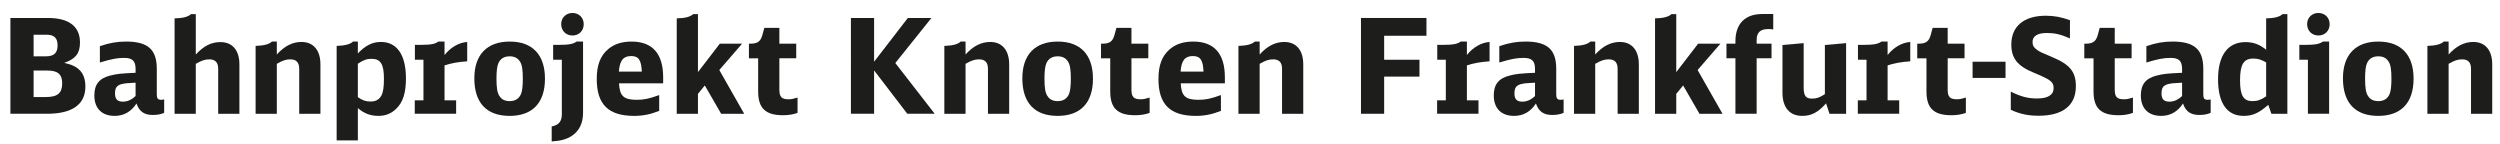 <?xml version="1.0" encoding="utf-8"?>
<!-- Generator: Adobe Illustrator 24.2.3, SVG Export Plug-In . SVG Version: 6.00 Build 0)  -->
<svg version="1.1" id="Ebene_1" xmlns="http://www.w3.org/2000/svg" xmlns:xlink="http://www.w3.org/1999/xlink" x="0px" y="0px"
	 width="455.382px" height="26.147px" viewBox="0 0 455.382 26.147" enable-background="new 0 0 455.382 26.147"
	 xml:space="preserve">
<g id="XMLID_36_">
	<path fill="#1D1D1B" d="M1.896,3.274h6.841c3.816,0,5.832,1.536,5.832,4.464c0,1.969-0.768,2.977-2.88,3.721
		c2.664,0.528,3.864,1.849,3.864,4.32c0,3.24-2.4,4.944-6.961,4.944H1.896V3.274z M8.376,10.259c1.465,0,2.112-0.624,2.112-1.992
		c0-1.344-0.624-1.944-2.016-1.944H6.121v3.937H8.376z M8.353,17.676c2.136,0,2.976-0.721,2.976-2.496
		c0-1.633-0.792-2.328-2.664-2.328H6.121v4.824H8.353z"/>
	<path fill="#1D1D1B" d="M29.905,20.556c-0.6,0.265-1.272,0.384-2.064,0.384c-1.584,0-2.472-0.624-2.976-2.088
		c-0.984,1.513-2.328,2.257-3.984,2.257c-2.328,0-3.696-1.368-3.696-3.721c0-2.017,0.888-3.12,2.88-3.624
		c1.2-0.312,1.968-0.385,4.633-0.505v-0.695c0-1.465-0.576-2.017-2.089-2.017c-1.248,0-2.28,0.192-4.416,0.84V8.411
		C19.92,7.811,21.36,7.57,22.968,7.57c3.96,0,5.593,1.44,5.593,4.969v4.704c0,0.673,0.216,0.937,0.768,0.937
		c0.192,0,0.36-0.024,0.576-0.072V20.556z M24.697,15.06c-1.561,0.072-1.992,0.12-2.568,0.264c-0.864,0.24-1.177,0.672-1.177,1.704
		s0.433,1.488,1.44,1.488c0.816,0,1.584-0.336,2.305-1.032V15.06z"/>
	<path fill="#1D1D1B" d="M31.799,3.347c1.488-0.024,2.496-0.288,2.977-0.769h0.888v7.345c1.488-1.584,2.832-2.256,4.488-2.256
		c2.185,0,3.456,1.488,3.456,4.056v9.001h-3.864v-8.257c0-1.08-0.552-1.656-1.607-1.656c-0.792,0-1.368,0.192-2.473,0.816v9.097
		h-3.864V3.347z"/>
	<path fill="#1D1D1B" d="M46.559,8.363c1.536-0.049,2.496-0.312,2.977-0.793h0.888v2.353c1.393-1.536,2.856-2.28,4.488-2.28
		c2.185,0,3.456,1.513,3.456,4.08v9.001h-3.864v-8.208c0-1.129-0.527-1.705-1.607-1.705c-0.792,0-1.393,0.192-2.473,0.816v9.097
		h-3.864V8.363z"/>
	<path fill="#1D1D1B" d="M61.319,8.363c1.536-0.049,2.496-0.312,2.977-0.793h0.888v2.16c1.393-1.464,2.664-2.088,4.2-2.088
		c2.929,0,4.561,2.353,4.561,6.648c0,2.616-0.552,4.369-1.776,5.521c-0.912,0.889-1.944,1.297-3.24,1.297
		c-1.464,0-2.592-0.433-3.744-1.417v5.881h-3.864V8.363z M65.183,17.699c0.864,0.601,1.464,0.792,2.328,0.792
		c0.912,0,1.536-0.336,1.944-1.056c0.336-0.624,0.48-1.512,0.48-3.097c0-2.64-0.601-3.624-2.257-3.624
		c-0.864,0-1.416,0.192-2.496,0.889V17.699z"/>
	<path fill="#1D1D1B" d="M75.55,18.275h1.584v-7.393h-1.56V8.171h1.031c1.801,0,2.641-0.145,3.241-0.601h1.128v2.448
		c1.104-1.392,2.592-2.256,4.128-2.376v3.528c-1.584,0.096-3.168,0.384-4.128,0.744v6.36h2.112v2.448H75.55V18.275z"/>
	<path fill="#1D1D1B" d="M99.267,14.339c0,4.393-2.28,6.77-6.433,6.77c-4.201,0-6.433-2.377-6.433-6.841
		c0-4.297,2.304-6.697,6.433-6.697C96.987,7.57,99.267,9.971,99.267,14.339z M90.793,11.483c-0.239,0.552-0.359,1.416-0.359,2.808
		c0,1.729,0.144,2.568,0.504,3.145c0.408,0.672,1.008,0.984,1.896,0.984c0.983,0,1.656-0.408,2.04-1.225
		c0.24-0.552,0.359-1.416,0.359-2.856c0-1.655-0.144-2.544-0.504-3.096c-0.408-0.672-1.008-0.984-1.896-0.984
		C91.85,10.259,91.178,10.667,90.793,11.483z"/>
	<path fill="#1D1D1B" d="M100.756,10.883V8.171h1.032c1.8,0,2.64-0.145,3.24-0.601h1.176v12.985c0,1.92-0.72,3.337-2.088,4.225
		c-0.96,0.6-1.896,0.864-3.624,0.984v-2.736c1.296-0.24,1.848-0.912,1.848-2.232v-9.913H100.756z M106.325,4.402
		c0,1.2-0.864,2.064-2.04,2.064c-1.2,0-2.064-0.864-2.064-2.088c0-1.152,0.889-2.017,2.064-2.017S106.325,3.227,106.325,4.402z"/>
	<path fill="#1D1D1B" d="M112.755,15.18c0.12,2.304,0.841,3,3.217,3c1.32,0,2.256-0.192,4.104-0.864v2.881
		c-1.633,0.647-3.001,0.912-4.561,0.912c-4.704,0-6.816-2.089-6.816-6.721c0-2.521,0.647-4.201,2.04-5.4
		c1.104-0.961,2.521-1.417,4.296-1.417c3.816,0,5.761,2.209,5.761,6.505v1.104H112.755z M116.908,13.043
		c-0.096-2.112-0.575-2.832-1.943-2.832c-1.44,0-2.089,0.816-2.232,2.832H116.908z"/>
	<path fill="#1D1D1B" d="M123.268,3.347c1.488-0.024,2.496-0.288,2.977-0.769h0.888V13.14l3.984-5.185h4.057l-4.152,4.8l4.536,7.969
		h-4.2l-2.977-5.16l-1.248,1.536v3.624h-3.864V3.347z"/>
	<path fill="#1D1D1B" d="M145.277,20.556c-0.744,0.288-1.656,0.433-2.641,0.433c-3.192,0-4.536-1.272-4.536-4.32v-6.049h-1.681
		V7.955h0.288c1.248,0,1.824-0.408,2.137-1.488l0.384-1.393h2.736v2.881h3.072v2.664h-3.072v5.712c0,1.32,0.408,1.753,1.68,1.753
		c0.505,0,0.841-0.072,1.633-0.312V20.556z"/>
	<path fill="#1D1D1B" d="M154.996,3.274h4.224v7.969l6.145-7.969h4.297l-6.576,8.209l7.176,9.24h-4.992l-6.049-7.896v7.896h-4.224
		V3.274z"/>
	<path fill="#1D1D1B" d="M172.014,8.363c1.536-0.049,2.496-0.312,2.977-0.793h0.888v2.353c1.393-1.536,2.856-2.28,4.488-2.28
		c2.185,0,3.456,1.513,3.456,4.08v9.001h-3.864v-8.208c0-1.129-0.527-1.705-1.607-1.705c-0.792,0-1.393,0.192-2.473,0.816v9.097
		h-3.864V8.363z"/>
	<path fill="#1D1D1B" d="M199.087,14.339c0,4.393-2.28,6.77-6.433,6.77c-4.201,0-6.433-2.377-6.433-6.841
		c0-4.297,2.304-6.697,6.433-6.697C196.807,7.57,199.087,9.971,199.087,14.339z M190.614,11.483
		c-0.239,0.552-0.359,1.416-0.359,2.808c0,1.729,0.144,2.568,0.504,3.145c0.408,0.672,1.008,0.984,1.896,0.984
		c0.983,0,1.656-0.408,2.04-1.225c0.24-0.552,0.359-1.416,0.359-2.856c0-1.655-0.144-2.544-0.504-3.096
		c-0.408-0.672-1.008-0.984-1.896-0.984C191.67,10.259,190.999,10.667,190.614,11.483z"/>
	<path fill="#1D1D1B" d="M209.41,20.556c-0.744,0.288-1.656,0.433-2.641,0.433c-3.192,0-4.536-1.272-4.536-4.32v-6.049h-1.681V7.955
		h0.288c1.248,0,1.824-0.408,2.137-1.488l0.384-1.393h2.736v2.881h3.072v2.664h-3.072v5.712c0,1.32,0.408,1.753,1.68,1.753
		c0.505,0,0.841-0.072,1.633-0.312V20.556z"/>
	<path fill="#1D1D1B" d="M215.072,15.18c0.12,2.304,0.841,3,3.217,3c1.32,0,2.256-0.192,4.104-0.864v2.881
		c-1.633,0.647-3.001,0.912-4.561,0.912c-4.704,0-6.816-2.089-6.816-6.721c0-2.521,0.647-4.201,2.04-5.4
		c1.104-0.961,2.521-1.417,4.296-1.417c3.816,0,5.761,2.209,5.761,6.505v1.104H215.072z M219.224,13.043
		c-0.096-2.112-0.575-2.832-1.943-2.832c-1.44,0-2.089,0.816-2.232,2.832H219.224z"/>
	<path fill="#1D1D1B" d="M225.584,8.363c1.536-0.049,2.496-0.312,2.977-0.793h0.888v2.353c1.393-1.536,2.856-2.28,4.488-2.28
		c2.185,0,3.456,1.513,3.456,4.08v9.001h-3.864v-8.208c0-1.129-0.527-1.705-1.607-1.705c-0.792,0-1.393,0.192-2.473,0.816v9.097
		h-3.864V8.363z"/>
	<path fill="#1D1D1B" d="M247.904,3.274h11.929v3.24h-7.705v4.368h6.433v3.072h-6.433v6.769h-4.224V3.274z"/>
	<path fill="#1D1D1B" d="M261.776,18.275h1.584v-7.393h-1.56V8.171h1.031c1.801,0,2.641-0.145,3.241-0.601h1.128v2.448
		c1.104-1.392,2.592-2.256,4.128-2.376v3.528c-1.584,0.096-3.168,0.384-4.128,0.744v6.36h2.112v2.448h-7.537V18.275z"/>
	<path fill="#1D1D1B" d="M284.816,20.556c-0.6,0.265-1.272,0.384-2.064,0.384c-1.584,0-2.472-0.624-2.976-2.088
		c-0.984,1.513-2.328,2.257-3.984,2.257c-2.328,0-3.696-1.368-3.696-3.721c0-2.017,0.888-3.12,2.88-3.624
		c1.2-0.312,1.968-0.385,4.633-0.505v-0.695c0-1.465-0.576-2.017-2.089-2.017c-1.248,0-2.28,0.192-4.416,0.84V8.411
		c1.729-0.601,3.168-0.841,4.776-0.841c3.96,0,5.593,1.44,5.593,4.969v4.704c0,0.673,0.216,0.937,0.768,0.937
		c0.192,0,0.36-0.024,0.576-0.072V20.556z M279.608,15.06c-1.561,0.072-1.992,0.12-2.568,0.264c-0.864,0.24-1.177,0.672-1.177,1.704
		s0.433,1.488,1.44,1.488c0.816,0,1.584-0.336,2.305-1.032V15.06z"/>
	<path fill="#1D1D1B" d="M286.71,8.363c1.536-0.049,2.496-0.312,2.977-0.793h0.888v2.353c1.393-1.536,2.856-2.28,4.488-2.28
		c2.185,0,3.456,1.513,3.456,4.08v9.001h-3.864v-8.208c0-1.129-0.527-1.705-1.607-1.705c-0.792,0-1.393,0.192-2.473,0.816v9.097
		h-3.864V8.363z"/>
	<path fill="#1D1D1B" d="M301.47,3.347c1.488-0.024,2.496-0.288,2.977-0.769h0.888V13.14l3.984-5.185h4.057l-4.152,4.8l4.536,7.969
		h-4.2l-2.977-5.16l-1.248,1.536v3.624h-3.864V3.347z"/>
	<path fill="#1D1D1B" d="M314.48,7.955h1.632V7.522c0-3.192,1.752-4.968,4.873-4.968h2.016v2.808
		c-0.288-0.048-0.576-0.071-0.888-0.071c-1.465,0-2.137,0.624-2.137,1.992v0.672h2.713v2.664h-2.713v10.104h-3.864V10.619h-1.632
		V7.955z"/>
	<path fill="#1D1D1B" d="M332.625,18.828c-1.464,1.655-2.688,2.28-4.345,2.28c-2.304,0-3.6-1.536-3.6-4.225V8.194l3.864-0.336v8.065
		c0,1.536,0.384,2.04,1.536,2.04c0.815,0,1.368-0.192,2.328-0.816V8.194l3.864-0.336v12.865h-3.024L332.625,18.828z"/>
	<path fill="#1D1D1B" d="M338.408,18.275h1.584v-7.393h-1.56V8.171h1.031c1.801,0,2.641-0.145,3.241-0.601h1.128v2.448
		c1.104-1.392,2.592-2.256,4.128-2.376v3.528c-1.584,0.096-3.168,0.384-4.128,0.744v6.36h2.112v2.448h-7.537V18.275z"/>
	<path fill="#1D1D1B" d="M358.089,20.556c-0.744,0.288-1.656,0.433-2.641,0.433c-3.192,0-4.536-1.272-4.536-4.32v-6.049h-1.681
		V7.955h0.288c1.248,0,1.824-0.408,2.137-1.488l0.384-1.393h2.736v2.881h3.072v2.664h-3.072v5.712c0,1.32,0.408,1.753,1.68,1.753
		c0.505,0,0.841-0.072,1.633-0.312V20.556z"/>
	<path fill="#1D1D1B" d="M359.312,11.243h6.001v2.952h-6.001V11.243z"/>
	<path fill="#1D1D1B" d="M366.271,16.691c1.849,0.912,3.12,1.248,4.776,1.248c1.992,0,3.024-0.647,3.024-1.896
		c0-1.129-0.504-1.513-3.624-2.809c-2.952-1.2-4.08-2.616-4.08-5.137c0-3.312,2.304-5.232,6.288-5.232
		c1.488,0,2.809,0.24,4.393,0.816v3.312c-1.704-0.744-2.784-0.984-4.2-0.984c-1.729,0-2.616,0.576-2.616,1.656
		c0,0.624,0.239,1.008,0.888,1.464c0.48,0.336,0.552,0.36,2.688,1.272c3.24,1.344,4.32,2.688,4.32,5.304
		c0,3.505-2.376,5.377-6.793,5.377c-1.896,0-3.384-0.312-5.064-1.08V16.691z"/>
	<path fill="#1D1D1B" d="M388.52,20.556c-0.744,0.288-1.656,0.433-2.641,0.433c-3.192,0-4.536-1.272-4.536-4.32v-6.049h-1.681V7.955
		h0.288c1.248,0,1.824-0.408,2.137-1.488l0.384-1.393h2.736v2.881h3.072v2.664h-3.072v5.712c0,1.32,0.408,1.753,1.68,1.753
		c0.505,0,0.841-0.072,1.633-0.312V20.556z"/>
	<path fill="#1D1D1B" d="M402.68,20.556c-0.6,0.265-1.272,0.384-2.064,0.384c-1.584,0-2.472-0.624-2.976-2.088
		c-0.984,1.513-2.328,2.257-3.984,2.257c-2.328,0-3.696-1.368-3.696-3.721c0-2.017,0.888-3.12,2.88-3.624
		c1.2-0.312,1.968-0.385,4.633-0.505v-0.695c0-1.465-0.576-2.017-2.089-2.017c-1.248,0-2.28,0.192-4.416,0.84V8.411
		c1.729-0.601,3.168-0.841,4.776-0.841c3.96,0,5.593,1.44,5.593,4.969v4.704c0,0.673,0.216,0.937,0.768,0.937
		c0.192,0,0.36-0.024,0.576-0.072V20.556z M397.472,15.06c-1.561,0.072-1.992,0.12-2.568,0.264c-0.864,0.24-1.177,0.672-1.177,1.704
		s0.433,1.488,1.44,1.488c0.816,0,1.584-0.336,2.305-1.032V15.06z"/>
	<path fill="#1D1D1B" d="M413.744,20.724l-0.576-1.632c-1.68,1.488-2.832,2.017-4.488,2.017c-3.024,0-4.656-2.329-4.656-6.649
		c0-4.392,1.775-6.792,5.017-6.792c1.416,0,2.567,0.432,3.744,1.392V3.347c1.488-0.024,2.496-0.288,2.976-0.769h0.889v18.146
		H413.744z M412.784,11.363c-0.96-0.528-1.488-0.696-2.353-0.696c-1.752,0-2.4,1.08-2.4,3.984c0,2.76,0.624,3.769,2.257,3.769
		c0.888,0,1.536-0.216,2.496-0.864V11.363z"/>
	<path fill="#1D1D1B" d="M420.391,20.724v-9.841h-1.56V8.171h1.056c1.8,0,2.616-0.145,3.24-0.601h1.128v13.153H420.391z
		 M424.352,4.402c0,1.2-0.864,2.064-2.041,2.064c-1.199,0-2.063-0.864-2.063-2.088c0-1.152,0.888-2.017,2.04-2.017
		C423.487,2.362,424.352,3.227,424.352,4.402z"/>
	<path fill="#1D1D1B" d="M439.64,14.339c0,4.393-2.28,6.77-6.433,6.77c-4.201,0-6.433-2.377-6.433-6.841
		c0-4.297,2.304-6.697,6.433-6.697C437.359,7.57,439.64,9.971,439.64,14.339z M431.166,11.483c-0.239,0.552-0.359,1.416-0.359,2.808
		c0,1.729,0.144,2.568,0.504,3.145c0.408,0.672,1.008,0.984,1.896,0.984c0.983,0,1.656-0.408,2.04-1.225
		c0.24-0.552,0.359-1.416,0.359-2.856c0-1.655-0.144-2.544-0.504-3.096c-0.408-0.672-1.008-0.984-1.896-0.984
		C432.223,10.259,431.551,10.667,431.166,11.483z"/>
	<path fill="#1D1D1B" d="M442.158,8.363c1.536-0.049,2.496-0.312,2.977-0.793h0.888v2.353c1.393-1.536,2.856-2.28,4.488-2.28
		c2.185,0,3.456,1.513,3.456,4.08v9.001h-3.864v-8.208c0-1.129-0.527-1.705-1.607-1.705c-0.792,0-1.393,0.192-2.473,0.816v9.097
		h-3.864V8.363z"/>
</g>
<g>
</g>
<g>
</g>
<g>
</g>
<g>
</g>
<g>
</g>
<g>
</g>
<g>
</g>
<g>
</g>
<g>
</g>
<g>
</g>
<g>
</g>
<g>
</g>
<g>
</g>
<g>
</g>
<g>
</g>
</svg>
